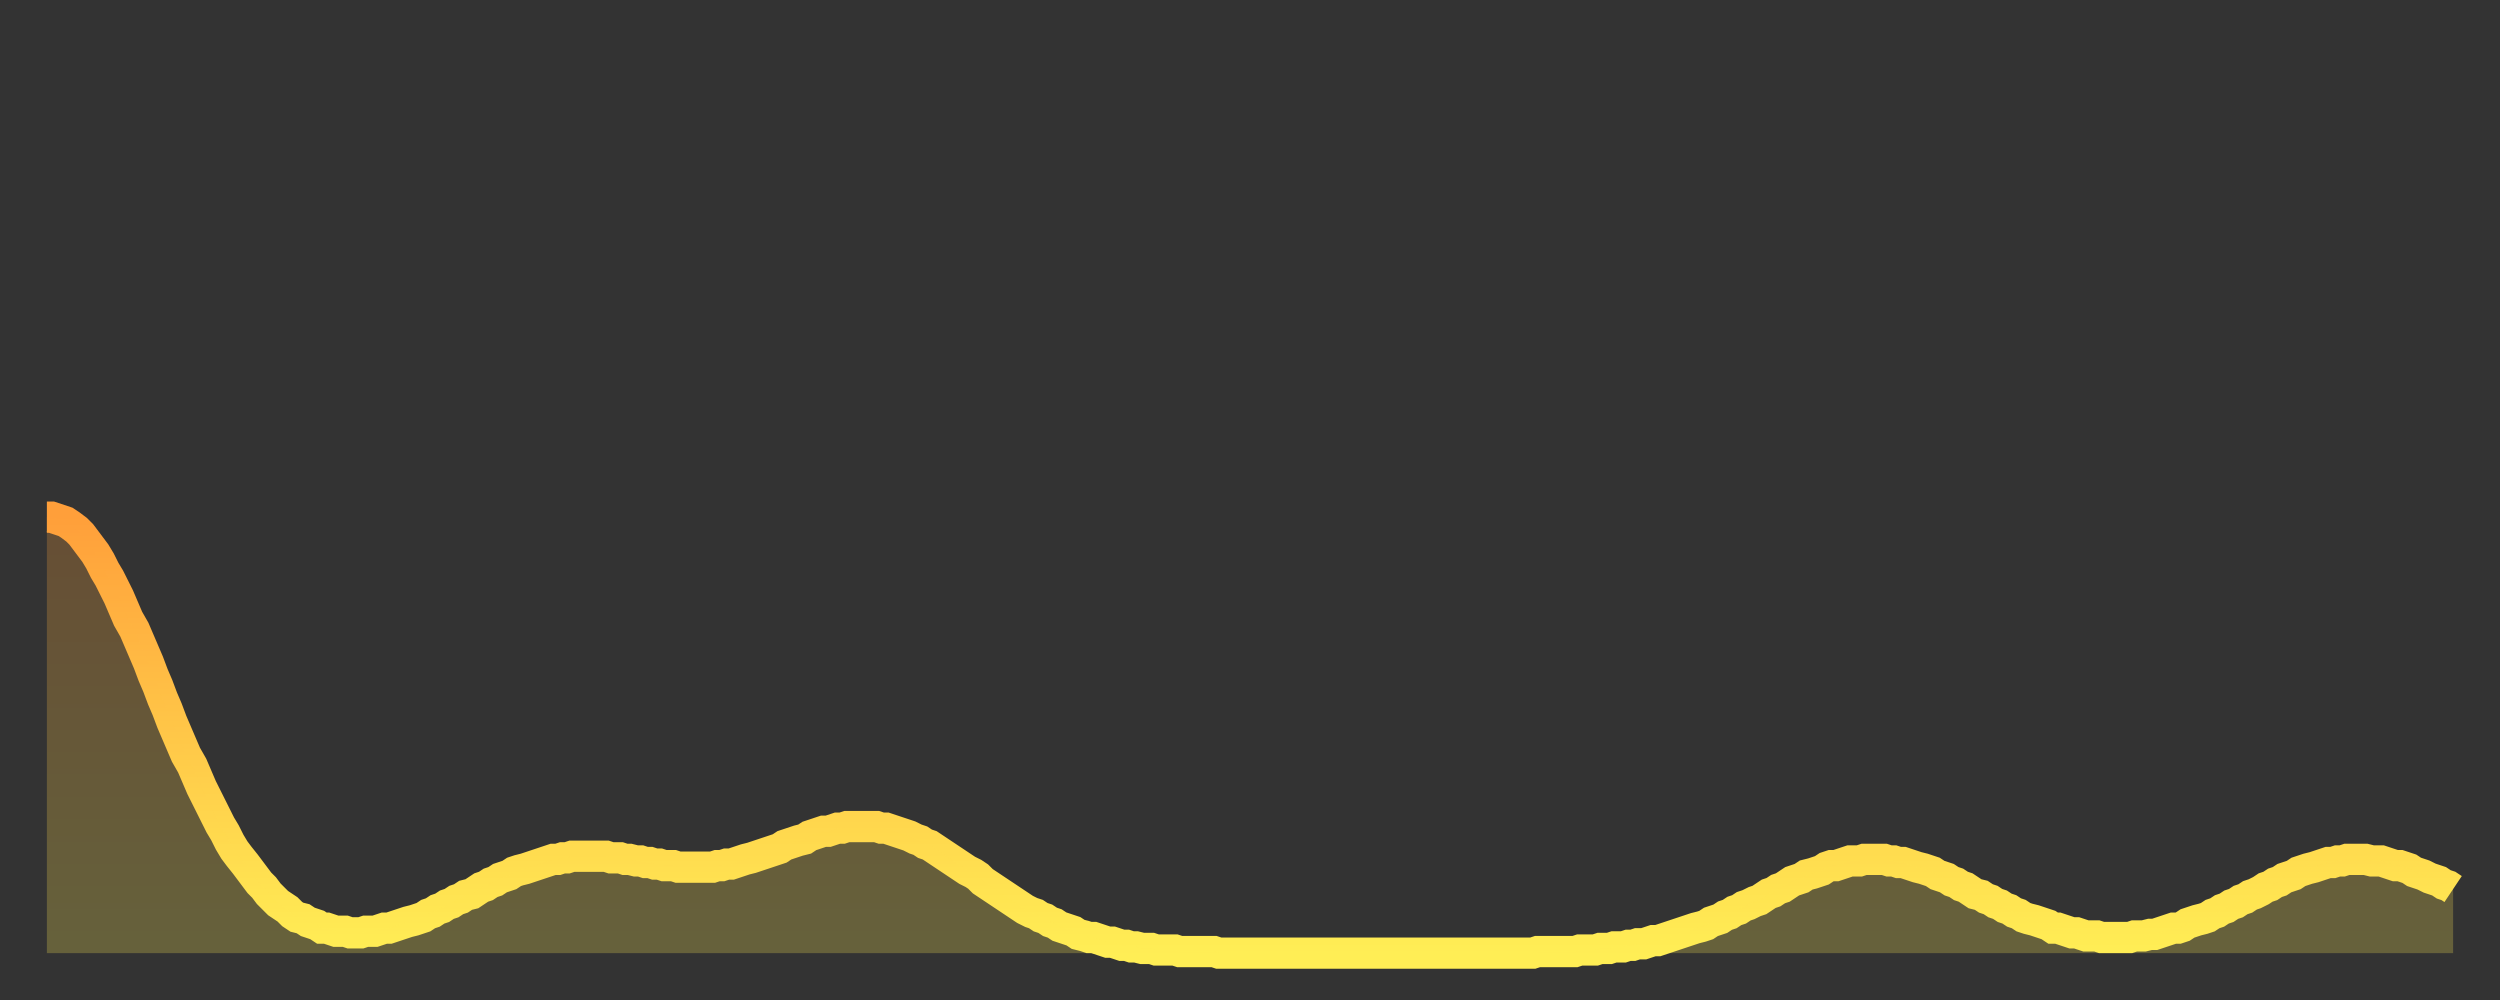 <?xml version="1.0" encoding="utf-8" ?>
<svg baseProfile="full" height="64" version="1.1" width="160" xmlns="http://www.w3.org/2000/svg" xmlns:ev="http://www.w3.org/2001/xml-events" xmlns:xlink="http://www.w3.org/1999/xlink"><rect width="100%" height="100%" fill="#333333" stroke="none"/><defs><linearGradient id="id21788" x1="0" x2="0" y1="0" y2="1"><stop offset="0%" stop-color="#ff9f3a" /><stop offset="50%" stop-color="#ffc748" /><stop offset="100%" stop-color="#ffee55" /></linearGradient></defs><g transform="translate(3,3)"><g><path d="M 0.0 30.1 0.3 30.1 0.6 30.2 0.9 30.3 1.2 30.4 1.5 30.6 1.9 30.9 2.2 31.2 2.5 31.6 2.8 32.0 3.1 32.4 3.4 32.9 3.7 33.5 4.0 34.0 4.3 34.6 4.6 35.2 4.9 35.9 5.2 36.6 5.6 37.3 5.9 38.0 6.2 38.7 6.5 39.4 6.8 40.2 7.1 40.9 7.4 41.7 7.7 42.4 8.0 43.2 8.3 43.9 8.6 44.6 8.9 45.3 9.3 46.0 9.6 46.7 9.9 47.4 10.2 48.0 10.5 48.6 10.8 49.2 11.1 49.8 11.4 50.3 11.7 50.9 12.0 51.4 12.3 51.8 12.7 52.3 13.0 52.7 13.3 53.1 13.6 53.5 13.9 53.8 14.2 54.2 14.5 54.5 14.8 54.8 15.1 55.0 15.4 55.2 15.7 55.5 16.0 55.7 16.4 55.8 16.7 56.0 17.0 56.1 17.3 56.2 17.6 56.4 17.9 56.4 18.2 56.5 18.5 56.6 18.8 56.6 19.1 56.6 19.4 56.7 19.8 56.7 20.1 56.7 20.4 56.6 20.7 56.6 21.0 56.6 21.3 56.5 21.6 56.4 21.9 56.4 22.2 56.3 22.5 56.2 22.8 56.1 23.1 56.0 23.5 55.9 23.8 55.8 24.1 55.7 24.4 55.5 24.7 55.4 25.0 55.2 25.3 55.1 25.6 54.9 25.9 54.8 26.2 54.6 26.5 54.5 26.8 54.3 27.2 54.2 27.5 54.0 27.8 53.8 28.1 53.7 28.4 53.5 28.7 53.4 29.0 53.2 29.3 53.1 29.6 53.0 29.9 52.8 30.2 52.7 30.6 52.6 30.9 52.5 31.2 52.4 31.5 52.3 31.8 52.2 32.1 52.1 32.4 52.0 32.7 52.0 33.0 51.9 33.3 51.9 33.6 51.8 33.9 51.8 34.3 51.8 34.6 51.8 34.9 51.8 35.2 51.8 35.5 51.8 35.8 51.8 36.1 51.9 36.4 51.9 36.7 51.9 37.0 52.0 37.3 52.0 37.7 52.1 38.0 52.1 38.3 52.2 38.6 52.2 38.9 52.3 39.2 52.3 39.5 52.4 39.8 52.4 40.1 52.4 40.4 52.5 40.7 52.5 41.0 52.5 41.4 52.5 41.7 52.5 42.0 52.5 42.3 52.5 42.6 52.5 42.9 52.4 43.2 52.4 43.5 52.3 43.8 52.3 44.1 52.2 44.4 52.1 44.7 52.0 45.1 51.9 45.4 51.8 45.7 51.7 46.0 51.6 46.3 51.5 46.6 51.4 46.9 51.3 47.2 51.1 47.5 51.0 47.8 50.9 48.1 50.8 48.5 50.7 48.8 50.5 49.1 50.4 49.4 50.3 49.7 50.2 50.0 50.2 50.3 50.1 50.6 50.0 50.9 50.0 51.2 49.9 51.5 49.9 51.8 49.9 52.2 49.9 52.5 49.9 52.8 49.9 53.1 49.9 53.4 50.0 53.7 50.0 54.0 50.1 54.3 50.2 54.6 50.3 54.9 50.4 55.2 50.5 55.6 50.7 55.9 50.8 56.2 51.0 56.5 51.1 56.8 51.3 57.1 51.5 57.4 51.7 57.7 51.9 58.0 52.1 58.3 52.3 58.6 52.5 58.9 52.7 59.3 52.9 59.6 53.1 59.9 53.4 60.2 53.6 60.5 53.8 60.8 54.0 61.1 54.2 61.4 54.4 61.7 54.6 62.0 54.8 62.3 55.0 62.6 55.2 63.0 55.4 63.3 55.5 63.6 55.7 63.9 55.8 64.2 56.0 64.5 56.1 64.8 56.3 65.1 56.4 65.4 56.5 65.7 56.6 66.0 56.8 66.4 56.9 66.7 57.0 67.0 57.0 67.3 57.1 67.6 57.2 67.9 57.3 68.2 57.3 68.5 57.4 68.8 57.5 69.1 57.5 69.4 57.6 69.7 57.6 70.1 57.7 70.4 57.7 70.7 57.7 71.0 57.8 71.3 57.8 71.6 57.8 71.9 57.8 72.2 57.8 72.5 57.9 72.8 57.9 73.1 57.9 73.5 57.9 73.8 57.9 74.1 57.9 74.4 57.9 74.7 57.9 75.0 58.0 75.3 58.0 75.6 58.0 75.9 58.0 76.2 58.0 76.5 58.0 76.8 58.0 77.2 58.0 77.5 58.0 77.8 58.0 78.1 58.0 78.4 58.0 78.7 58.0 79.0 58.0 79.3 58.0 79.6 58.0 79.9 58.0 80.2 58.0 80.5 58.0 80.9 58.0 81.2 58.0 81.5 58.0 81.8 58.0 82.1 58.0 82.4 58.0 82.7 58.0 83.0 58.0 83.3 58.0 83.6 58.0 83.9 58.0 84.3 58.0 84.6 58.0 84.9 58.0 85.2 58.0 85.5 58.0 85.8 58.0 86.1 58.0 86.4 58.0 86.7 58.0 87.0 58.0 87.3 58.0 87.6 58.0 88.0 58.0 88.3 58.0 88.6 58.0 88.9 58.0 89.2 58.0 89.5 58.0 89.8 58.0 90.1 58.0 90.4 58.0 90.7 58.0 91.0 58.0 91.4 58.0 91.7 58.0 92.0 58.0 92.3 58.0 92.6 58.0 92.9 58.0 93.2 58.0 93.5 58.0 93.8 58.0 94.1 58.0 94.4 58.0 94.7 58.0 95.1 58.0 95.4 57.9 95.7 57.9 96.0 57.9 96.3 57.9 96.6 57.9 96.9 57.9 97.2 57.9 97.5 57.9 97.8 57.9 98.1 57.8 98.4 57.8 98.8 57.8 99.1 57.8 99.4 57.7 99.7 57.7 100.0 57.7 100.3 57.6 100.6 57.6 100.9 57.6 101.2 57.5 101.5 57.5 101.8 57.4 102.2 57.4 102.5 57.3 102.8 57.2 103.1 57.2 103.4 57.1 103.7 57.0 104.0 56.9 104.3 56.8 104.6 56.7 104.9 56.6 105.2 56.5 105.5 56.4 105.9 56.3 106.2 56.2 106.5 56.0 106.8 55.9 107.1 55.8 107.4 55.6 107.7 55.5 108.0 55.3 108.3 55.2 108.6 55.0 108.9 54.9 109.3 54.7 109.6 54.6 109.9 54.4 110.2 54.2 110.5 54.1 110.8 53.9 111.1 53.8 111.4 53.6 111.7 53.4 112.0 53.3 112.3 53.2 112.6 53.0 113.0 52.9 113.3 52.8 113.6 52.7 113.9 52.5 114.2 52.4 114.5 52.4 114.8 52.3 115.1 52.2 115.4 52.1 115.7 52.1 116.0 52.1 116.3 52.0 116.7 52.0 117.0 52.0 117.3 52.0 117.6 52.0 117.9 52.1 118.2 52.1 118.5 52.2 118.8 52.2 119.1 52.3 119.4 52.4 119.7 52.5 120.1 52.6 120.4 52.7 120.7 52.8 121.0 53.0 121.3 53.1 121.6 53.2 121.9 53.4 122.2 53.5 122.5 53.7 122.8 53.8 123.1 54.0 123.4 54.2 123.8 54.3 124.1 54.5 124.4 54.6 124.7 54.8 125.0 54.9 125.3 55.1 125.6 55.2 125.9 55.4 126.2 55.5 126.5 55.7 126.8 55.8 127.2 55.9 127.5 56.0 127.8 56.1 128.1 56.2 128.4 56.4 128.7 56.4 129.0 56.5 129.3 56.6 129.6 56.7 129.9 56.7 130.2 56.8 130.5 56.9 130.9 56.9 131.2 56.9 131.5 57.0 131.8 57.0 132.1 57.0 132.4 57.0 132.7 57.0 133.0 57.0 133.3 57.0 133.6 56.9 133.9 56.9 134.2 56.9 134.6 56.8 134.9 56.8 135.2 56.7 135.5 56.6 135.8 56.5 136.1 56.4 136.4 56.4 136.7 56.3 137.0 56.1 137.3 56.0 137.6 55.9 138.0 55.8 138.3 55.7 138.6 55.5 138.9 55.4 139.2 55.2 139.5 55.1 139.8 54.9 140.1 54.8 140.4 54.6 140.7 54.5 141.0 54.3 141.3 54.2 141.7 54.0 142.0 53.8 142.3 53.7 142.6 53.5 142.9 53.4 143.2 53.2 143.5 53.1 143.8 53.0 144.1 52.8 144.4 52.7 144.7 52.6 145.1 52.5 145.4 52.4 145.7 52.3 146.0 52.2 146.3 52.2 146.6 52.1 146.9 52.1 147.2 52.0 147.5 52.0 147.8 52.0 148.1 52.0 148.4 52.0 148.8 52.1 149.1 52.1 149.4 52.1 149.7 52.2 150.0 52.3 150.3 52.4 150.6 52.4 150.9 52.5 151.2 52.6 151.5 52.8 151.8 52.9 152.1 53.0 152.5 53.2 152.8 53.3 153.1 53.4 153.4 53.6 153.7 53.7 154.0 53.9" fill="none" id="graph-curve" opacity="1" stroke="url(#id21788)" stroke-width="2" /><path d="M 0 58 L 0.0 30.1 0.3 30.1 0.6 30.2 0.9 30.3 1.2 30.4 1.5 30.6 1.9 30.9 2.2 31.2 2.5 31.6 2.8 32.0 3.1 32.4 3.4 32.9 3.7 33.5 4.0 34.0 4.3 34.6 4.6 35.2 4.9 35.9 5.2 36.6 5.6 37.3 5.9 38.0 6.2 38.7 6.5 39.4 6.8 40.2 7.1 40.9 7.4 41.7 7.7 42.4 8.0 43.2 8.3 43.9 8.6 44.6 8.9 45.3 9.3 46.0 9.6 46.7 9.9 47.4 10.2 48.0 10.5 48.6 10.8 49.2 11.1 49.8 11.4 50.3 11.7 50.9 12.0 51.4 12.3 51.8 12.7 52.3 13.0 52.7 13.3 53.1 13.6 53.5 13.9 53.8 14.2 54.2 14.5 54.5 14.8 54.8 15.1 55.0 15.4 55.2 15.7 55.5 16.0 55.7 16.4 55.8 16.7 56.0 17.0 56.1 17.3 56.2 17.6 56.4 17.9 56.4 18.2 56.5 18.5 56.6 18.8 56.6 19.1 56.6 19.4 56.7 19.8 56.7 20.1 56.7 20.4 56.6 20.7 56.6 21.0 56.6 21.3 56.5 21.6 56.4 21.9 56.4 22.2 56.3 22.5 56.2 22.8 56.1 23.1 56.0 23.5 55.9 23.8 55.8 24.1 55.7 24.4 55.5 24.7 55.4 25.0 55.2 25.3 55.1 25.6 54.9 25.9 54.8 26.2 54.6 26.5 54.5 26.8 54.3 27.2 54.2 27.5 54.0 27.8 53.8 28.1 53.7 28.4 53.5 28.7 53.4 29.0 53.2 29.3 53.1 29.6 53.0 29.9 52.8 30.2 52.7 30.6 52.6 30.9 52.5 31.2 52.4 31.5 52.3 31.8 52.2 32.1 52.1 32.4 52.0 32.7 52.0 33.0 51.9 33.3 51.9 33.6 51.8 33.9 51.8 34.3 51.8 34.6 51.8 34.9 51.8 35.2 51.8 35.5 51.8 35.8 51.8 36.1 51.9 36.4 51.9 36.7 51.9 37.0 52.0 37.3 52.0 37.7 52.1 38.0 52.1 38.3 52.2 38.6 52.2 38.9 52.3 39.2 52.3 39.5 52.4 39.8 52.4 40.1 52.4 40.4 52.5 40.7 52.5 41.0 52.5 41.4 52.5 41.7 52.5 42.0 52.5 42.3 52.5 42.6 52.5 42.9 52.4 43.2 52.4 43.5 52.3 43.8 52.3 44.1 52.2 44.4 52.1 44.7 52.0 45.1 51.9 45.4 51.8 45.7 51.7 46.0 51.6 46.3 51.5 46.6 51.4 46.9 51.3 47.2 51.1 47.5 51.0 47.8 50.9 48.1 50.8 48.5 50.7 48.8 50.5 49.1 50.4 49.4 50.3 49.7 50.2 50.0 50.2 50.3 50.1 50.6 50.0 50.9 50.0 51.2 49.9 51.5 49.9 51.8 49.9 52.2 49.9 52.5 49.9 52.8 49.9 53.1 49.9 53.4 50.0 53.7 50.0 54.0 50.1 54.3 50.2 54.6 50.3 54.9 50.4 55.2 50.5 55.6 50.7 55.9 50.8 56.2 51.0 56.5 51.1 56.8 51.3 57.1 51.5 57.4 51.7 57.7 51.9 58.0 52.1 58.3 52.3 58.6 52.5 58.9 52.7 59.3 52.9 59.6 53.1 59.9 53.4 60.2 53.6 60.5 53.8 60.8 54.0 61.1 54.2 61.4 54.4 61.7 54.6 62.0 54.8 62.3 55.0 62.6 55.2 63.0 55.4 63.3 55.5 63.6 55.7 63.9 55.8 64.2 56.0 64.5 56.1 64.8 56.3 65.1 56.4 65.4 56.5 65.7 56.6 66.0 56.8 66.4 56.9 66.7 57.0 67.0 57.0 67.3 57.1 67.6 57.2 67.9 57.3 68.2 57.3 68.5 57.4 68.8 57.5 69.1 57.5 69.4 57.6 69.7 57.6 70.1 57.7 70.4 57.7 70.7 57.7 71.0 57.8 71.3 57.8 71.6 57.8 71.9 57.8 72.2 57.8 72.5 57.9 72.8 57.9 73.1 57.9 73.5 57.9 73.8 57.9 74.1 57.9 74.4 57.9 74.7 57.9 75.0 58.0 75.3 58.0 75.6 58.0 75.9 58.0 76.2 58.0 76.5 58.0 76.8 58.0 77.2 58.0 77.5 58.0 77.8 58.0 78.1 58.0 78.4 58.0 78.7 58.0 79.0 58.0 79.3 58.0 79.6 58.0 79.9 58.0 80.2 58.0 80.5 58.0 80.9 58.0 81.2 58.0 81.5 58.0 81.8 58.0 82.1 58.0 82.4 58.0 82.7 58.0 83.0 58.0 83.3 58.0 83.6 58.0 83.9 58.0 84.3 58.0 84.6 58.0 84.9 58.0 85.2 58.0 85.5 58.0 85.8 58.0 86.1 58.0 86.4 58.0 86.7 58.0 87.0 58.0 87.3 58.0 87.6 58.0 88.0 58.0 88.3 58.0 88.6 58.0 88.9 58.0 89.2 58.0 89.5 58.0 89.8 58.0 90.1 58.0 90.4 58.0 90.7 58.0 91.0 58.0 91.4 58.0 91.7 58.0 92.0 58.0 92.3 58.0 92.6 58.0 92.9 58.0 93.2 58.0 93.5 58.0 93.8 58.0 94.1 58.0 94.4 58.0 94.7 58.0 95.1 58.0 95.4 57.9 95.7 57.9 96.0 57.9 96.3 57.9 96.6 57.9 96.9 57.9 97.2 57.9 97.5 57.9 97.8 57.9 98.1 57.8 98.4 57.8 98.8 57.8 99.1 57.8 99.4 57.7 99.7 57.7 100.0 57.7 100.3 57.6 100.6 57.6 100.9 57.6 101.2 57.5 101.5 57.5 101.8 57.4 102.2 57.4 102.5 57.3 102.8 57.2 103.1 57.2 103.4 57.1 103.7 57.0 104.0 56.9 104.3 56.8 104.6 56.7 104.9 56.6 105.2 56.5 105.5 56.4 105.9 56.3 106.2 56.2 106.5 56.0 106.8 55.9 107.1 55.8 107.4 55.6 107.7 55.5 108.0 55.3 108.3 55.2 108.6 55.0 108.9 54.9 109.3 54.7 109.6 54.6 109.9 54.4 110.2 54.2 110.5 54.1 110.8 53.9 111.1 53.8 111.4 53.6 111.7 53.4 112.0 53.3 112.3 53.2 112.6 53.0 113.0 52.9 113.3 52.8 113.6 52.7 113.9 52.5 114.2 52.4 114.5 52.4 114.8 52.3 115.1 52.2 115.4 52.1 115.7 52.1 116.0 52.1 116.3 52.0 116.7 52.0 117.0 52.0 117.3 52.0 117.6 52.0 117.9 52.1 118.2 52.1 118.5 52.2 118.8 52.2 119.1 52.3 119.4 52.4 119.7 52.5 120.1 52.6 120.4 52.7 120.7 52.8 121.0 53.0 121.3 53.1 121.6 53.2 121.9 53.4 122.2 53.5 122.5 53.7 122.8 53.8 123.1 54.0 123.4 54.2 123.8 54.3 124.1 54.5 124.4 54.6 124.7 54.8 125.0 54.9 125.3 55.1 125.6 55.2 125.9 55.4 126.2 55.5 126.5 55.7 126.8 55.8 127.2 55.9 127.5 56.0 127.8 56.1 128.1 56.2 128.4 56.4 128.7 56.4 129.0 56.5 129.3 56.6 129.6 56.7 129.9 56.7 130.2 56.8 130.5 56.9 130.9 56.9 131.2 56.9 131.5 57.0 131.8 57.0 132.1 57.0 132.4 57.0 132.7 57.0 133.0 57.0 133.3 57.0 133.6 56.9 133.9 56.9 134.2 56.9 134.6 56.8 134.9 56.8 135.2 56.7 135.5 56.6 135.8 56.5 136.1 56.4 136.4 56.4 136.7 56.3 137.0 56.1 137.3 56.0 137.6 55.9 138.0 55.8 138.3 55.7 138.6 55.5 138.9 55.4 139.2 55.2 139.5 55.1 139.8 54.9 140.1 54.8 140.4 54.6 140.7 54.5 141.0 54.3 141.3 54.2 141.7 54.0 142.0 53.8 142.3 53.7 142.6 53.5 142.9 53.4 143.2 53.2 143.5 53.1 143.8 53.0 144.1 52.8 144.4 52.7 144.7 52.6 145.1 52.5 145.4 52.4 145.7 52.3 146.0 52.2 146.3 52.2 146.6 52.1 146.9 52.1 147.2 52.0 147.5 52.0 147.8 52.0 148.1 52.0 148.4 52.0 148.8 52.1 149.1 52.1 149.4 52.1 149.7 52.2 150.0 52.3 150.3 52.4 150.6 52.4 150.9 52.5 151.2 52.6 151.5 52.8 151.8 52.9 152.1 53.0 152.5 53.2 152.8 53.3 153.1 53.4 153.4 53.6 153.7 53.7 154.0 53.9 154 58" fill="url(#id21788)" fill-opacity=".25" id="graph-shadow" /></g></g></svg>